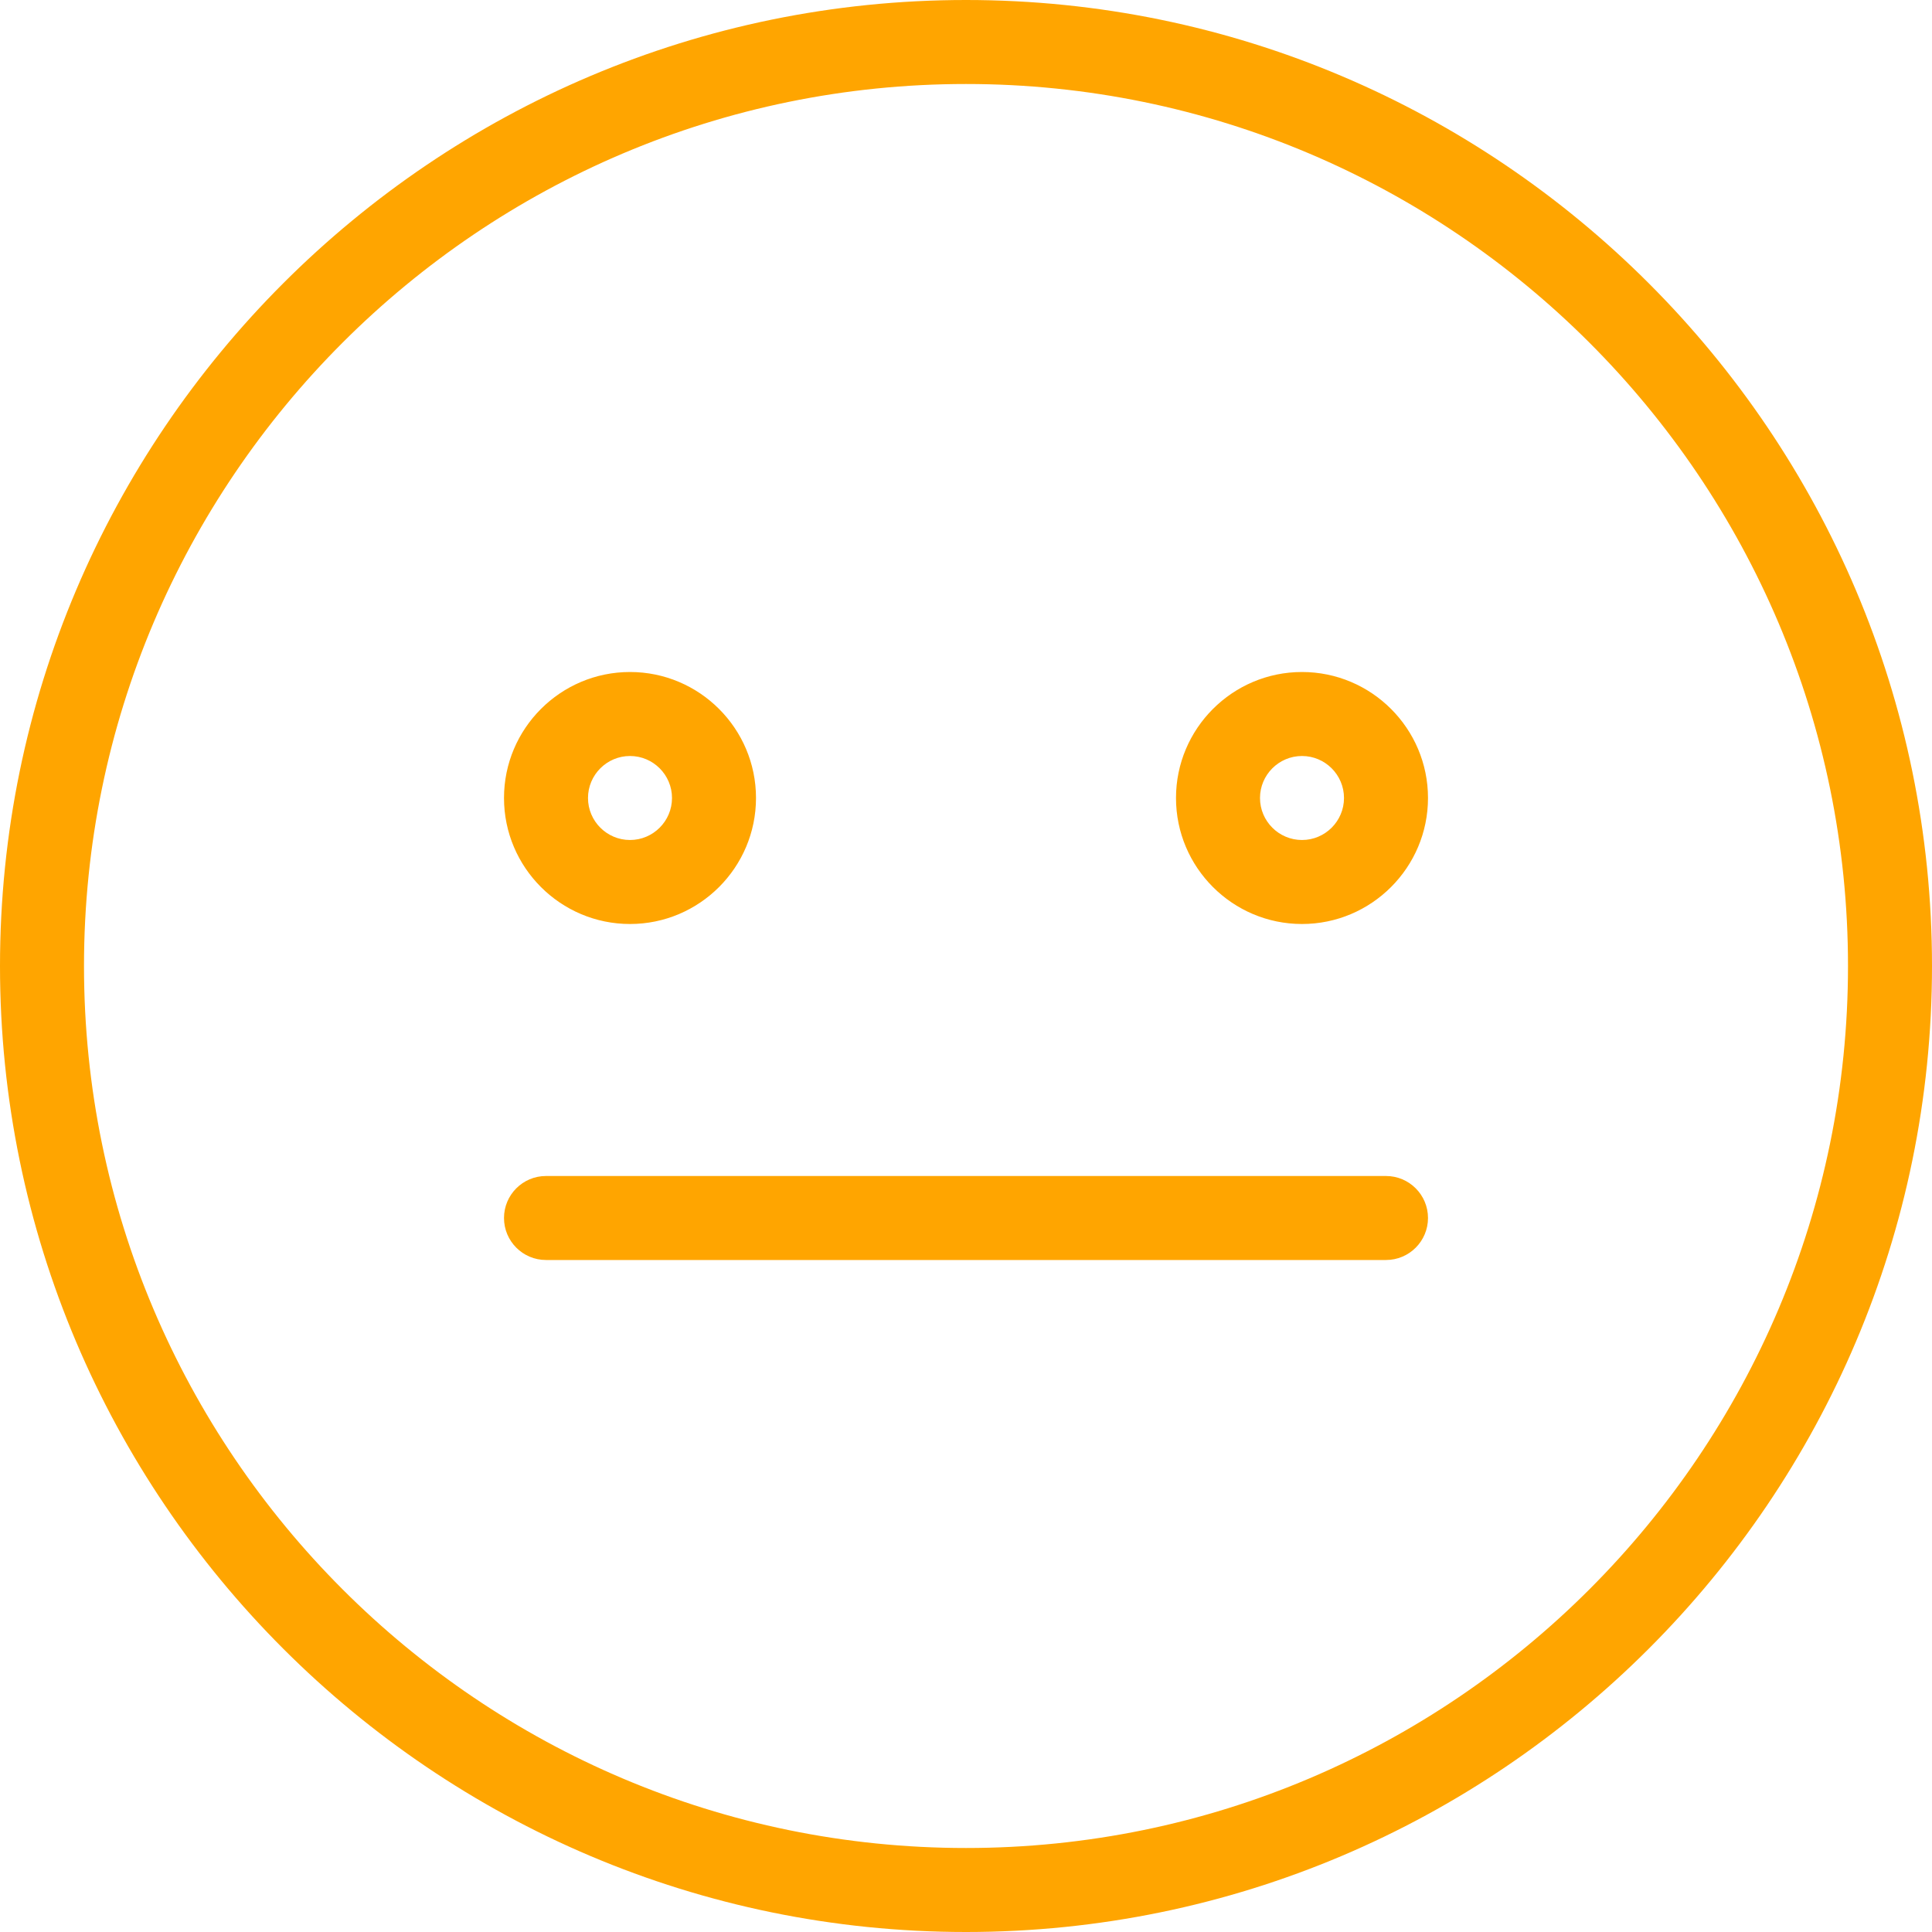 <?xml version="1.0" encoding="utf-8"?>
<!-- Generator: Adobe Illustrator 16.0.0, SVG Export Plug-In . SVG Version: 6.00 Build 0)  -->
<!DOCTYPE svg PUBLIC "-//W3C//DTD SVG 1.1//EN" "http://www.w3.org/Graphics/SVG/1.1/DTD/svg11.dtd">
<svg version="1.1" id="Forma_1_1_" xmlns="http://www.w3.org/2000/svg" xmlns:xlink="http://www.w3.org/1999/xlink" x="0px" y="0px"
	 width="368px" height="368px" viewBox="0 0 368 368" enable-background="new 0 0 368 368" xml:space="preserve">
<g id="Forma_1">
	<g>
		<path fill-rule="evenodd" clip-rule="evenodd" fill="#FFA500" d="M184,0C82.544,0,0,82.544,0,184s82.544,184,184,184
			s184-82.544,184-184S285.456,0,184,0z M184,352c-92.64,0-168-75.36-168-168S91.36,16,184,16c92.641,0,168,75.36,168,168
			S276.641,352,184,352z M120,176c13.232,0,24-10.768,24-24s-10.768-24-24-24s-24,10.768-24,24S106.768,176,120,176z M120,144
			c4.408,0,8,3.592,8,8s-3.592,8-8,8s-8-3.592-8-8S115.592,144,120,144z M248,128c-13.232,0-24,10.768-24,24s10.768,24,24,24
			s24-10.768,24-24S261.232,128,248,128z M248,160c-4.408,0-8-3.592-8-8s3.592-8,8-8s8,3.592,8,8S252.408,160,248,160z M264,224H104
			c-4.416,0-8,3.584-8,8s3.584,8,8,8h160c4.416,0,8-3.584,8-8S268.416,224,264,224z"/>
	</g>
</g>
</svg>
